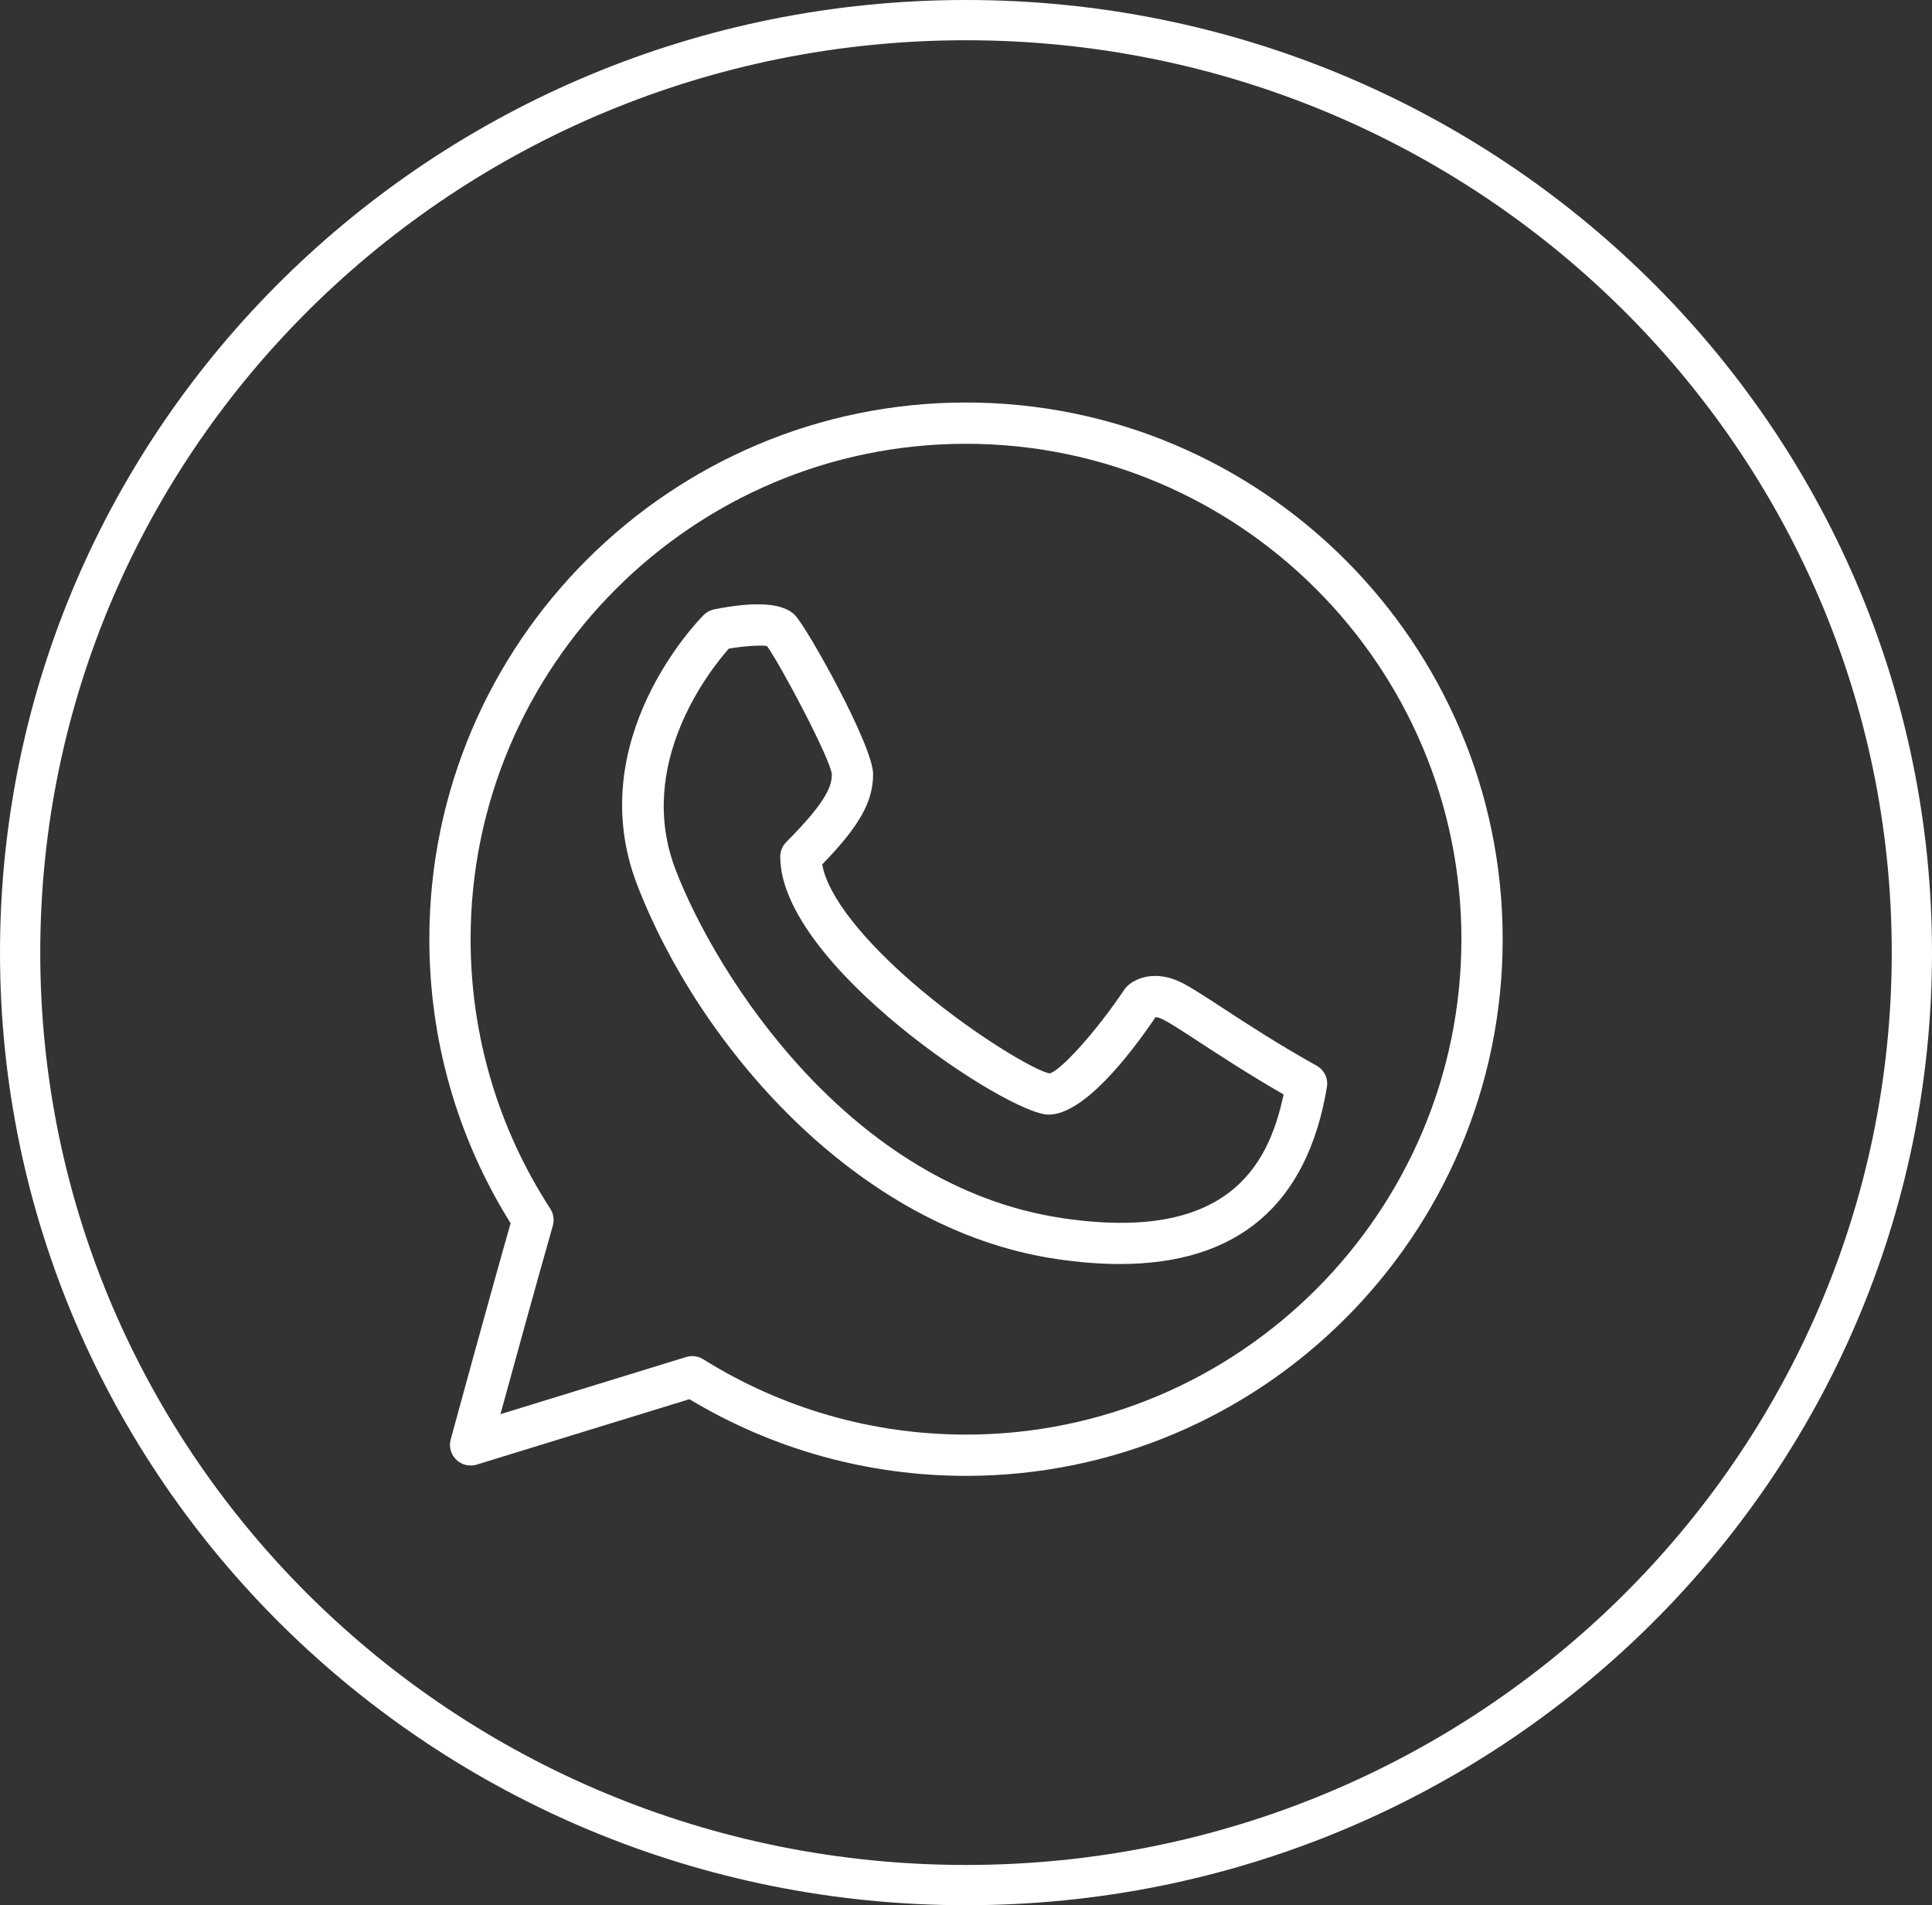 <?xml version="1.0" encoding="UTF-8"?> <svg xmlns="http://www.w3.org/2000/svg" width="72" height="71" viewBox="0 0 72 71" fill="none"><rect x="0" y="0" width="72" height="71" fill="#333333" stroke="none"/><path d="M36 0.75C55.478 0.75 71.25 16.318 71.25 35.5C71.25 54.682 55.478 70.25 36 70.25C16.522 70.25 0.75 54.682 0.75 35.5C0.75 16.318 16.522 0.75 36 0.75Z" stroke="white" stroke-width="1.5"></path><g clip-path="url(#clip0_2743_31)"><path d="M36 15C24.971 15 16 23.971 16 35C16 38.762 17.045 42.415 19.029 45.586C18.238 48.354 16.811 53.589 16.796 53.644C16.722 53.915 16.802 54.204 17.004 54.398C17.206 54.593 17.498 54.662 17.765 54.581L25.692 52.142C28.798 54.013 32.354 55 36 55C47.029 55 56 46.029 56 35C56 23.971 47.029 15 36 15ZM36 53.462C32.524 53.462 29.138 52.49 26.207 50.653C26.083 50.575 25.941 50.536 25.799 50.536C25.722 50.536 25.646 50.548 25.572 50.57L18.65 52.701C19.159 50.845 20.072 47.525 20.602 45.678C20.664 45.464 20.629 45.233 20.509 45.046C18.565 42.056 17.538 38.582 17.538 35C17.538 24.821 25.821 16.538 36 16.538C46.179 16.538 54.462 24.821 54.462 35C54.462 45.179 46.179 53.462 36 53.462Z" fill="white"></path><path d="M49.065 39.712C47.645 38.924 46.436 38.133 45.554 37.556C44.88 37.116 44.393 36.798 44.036 36.619C43.038 36.121 42.282 36.473 41.995 36.764C41.959 36.8 41.926 36.839 41.898 36.881C40.862 38.435 39.509 39.922 39.113 40.002C38.655 39.931 36.513 38.713 34.384 36.94C32.21 35.128 30.842 33.394 30.642 32.212C32.036 30.777 32.538 29.874 32.538 28.846C32.538 27.787 30.068 23.365 29.621 22.918C29.172 22.47 28.162 22.4 26.619 22.708C26.47 22.738 26.333 22.811 26.225 22.918C26.038 23.105 21.665 27.564 23.743 32.968C26.025 38.9 31.881 45.795 39.347 46.915C40.195 47.041 40.991 47.105 41.735 47.105C46.128 47.105 48.72 44.895 49.45 40.511C49.505 40.19 49.35 39.87 49.065 39.712ZM39.575 45.393C31.68 44.209 26.707 36.387 25.179 32.416C23.664 28.478 26.459 24.966 27.16 24.172C27.731 24.075 28.331 24.035 28.582 24.074C29.106 24.802 30.92 28.229 31 28.846C31 29.25 30.869 29.812 29.302 31.379C29.158 31.523 29.077 31.718 29.077 31.923C29.077 35.951 37.572 41.538 39.077 41.538C40.385 41.538 42.092 39.339 43.063 37.906C43.119 37.908 43.214 37.928 43.349 37.995C43.625 38.135 44.105 38.448 44.712 38.845C45.514 39.368 46.578 40.064 47.835 40.785C47.265 43.531 45.669 46.308 39.575 45.393Z" fill="white"></path></g><defs><clipPath id="clip0_2743_31"><rect width="40" height="40" fill="white" transform="translate(16 15)"></rect></clipPath></defs></svg> 